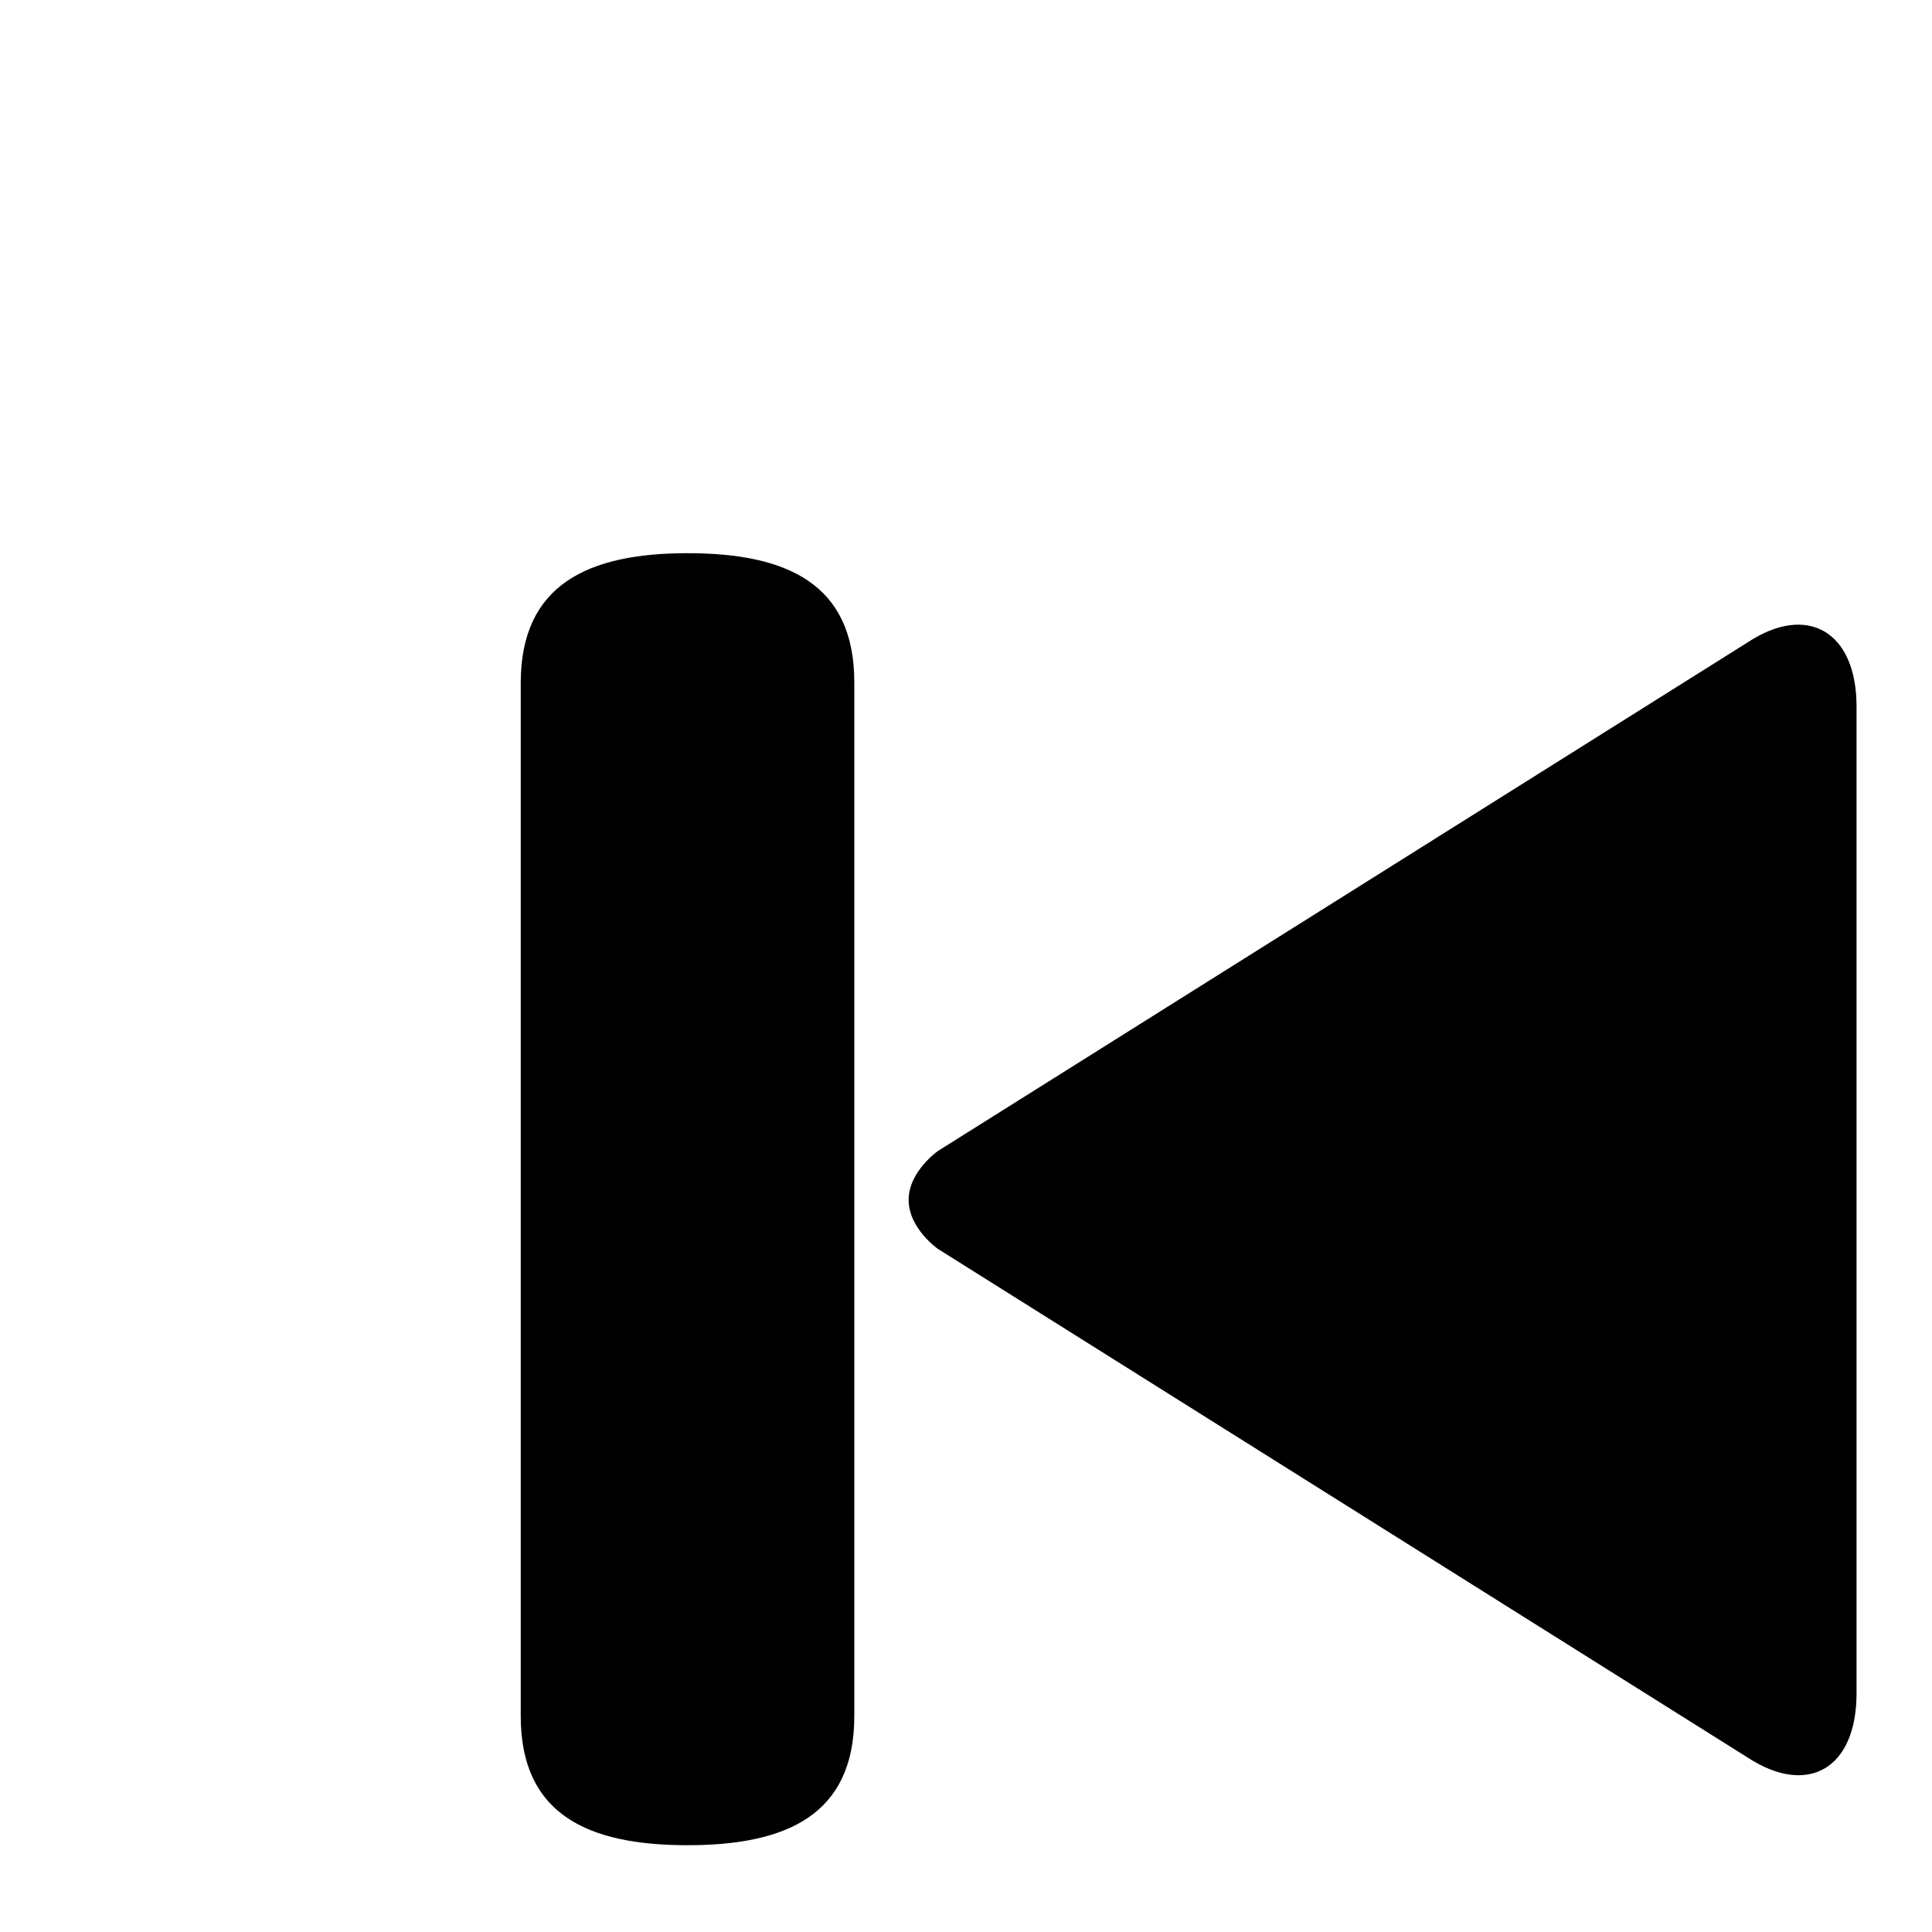 <?xml version="1.0" encoding="utf-8"?>
<!-- Svg Vector Icons : http://www.onlinewebfonts.com/icon -->
<!DOCTYPE svg PUBLIC "-//W3C//DTD SVG 1.1//EN" "http://www.w3.org/Graphics/SVG/1.1/DTD/svg11.dtd">
<svg version="1.1" xmlns="http://www.w3.org/2000/svg" xmlns:xlink="http://www.w3.org/1999/xlink" x="0px" y="0px" viewBox="0 0 256 256" enable-background="new 0 0 256 256" xml:space="preserve">
<g><g><path fill="#000000" d="M10,11.5L10,11.5L10,11.5z"/><path fill="#000000" d="M120.4,159c0,3.8,3.9,6.5,3.9,6.5l107.3,67.4c8,5.2,14.4,1.4,14.4-8.5V93.6c0-9.9-6.5-13.7-14.4-8.5l-107.3,67.4C124.3,152.5,120.4,155.2,120.4,159L120.4,159L120.4,159z M69,90.5v136.9c0,13.1,9,17.1,22.1,17.1s22.1-4,22.1-17.1v-137c0-13.1-9-17.1-22.1-17.1S69,77.4,69,90.5L69,90.5z"/></g></g>
</svg>